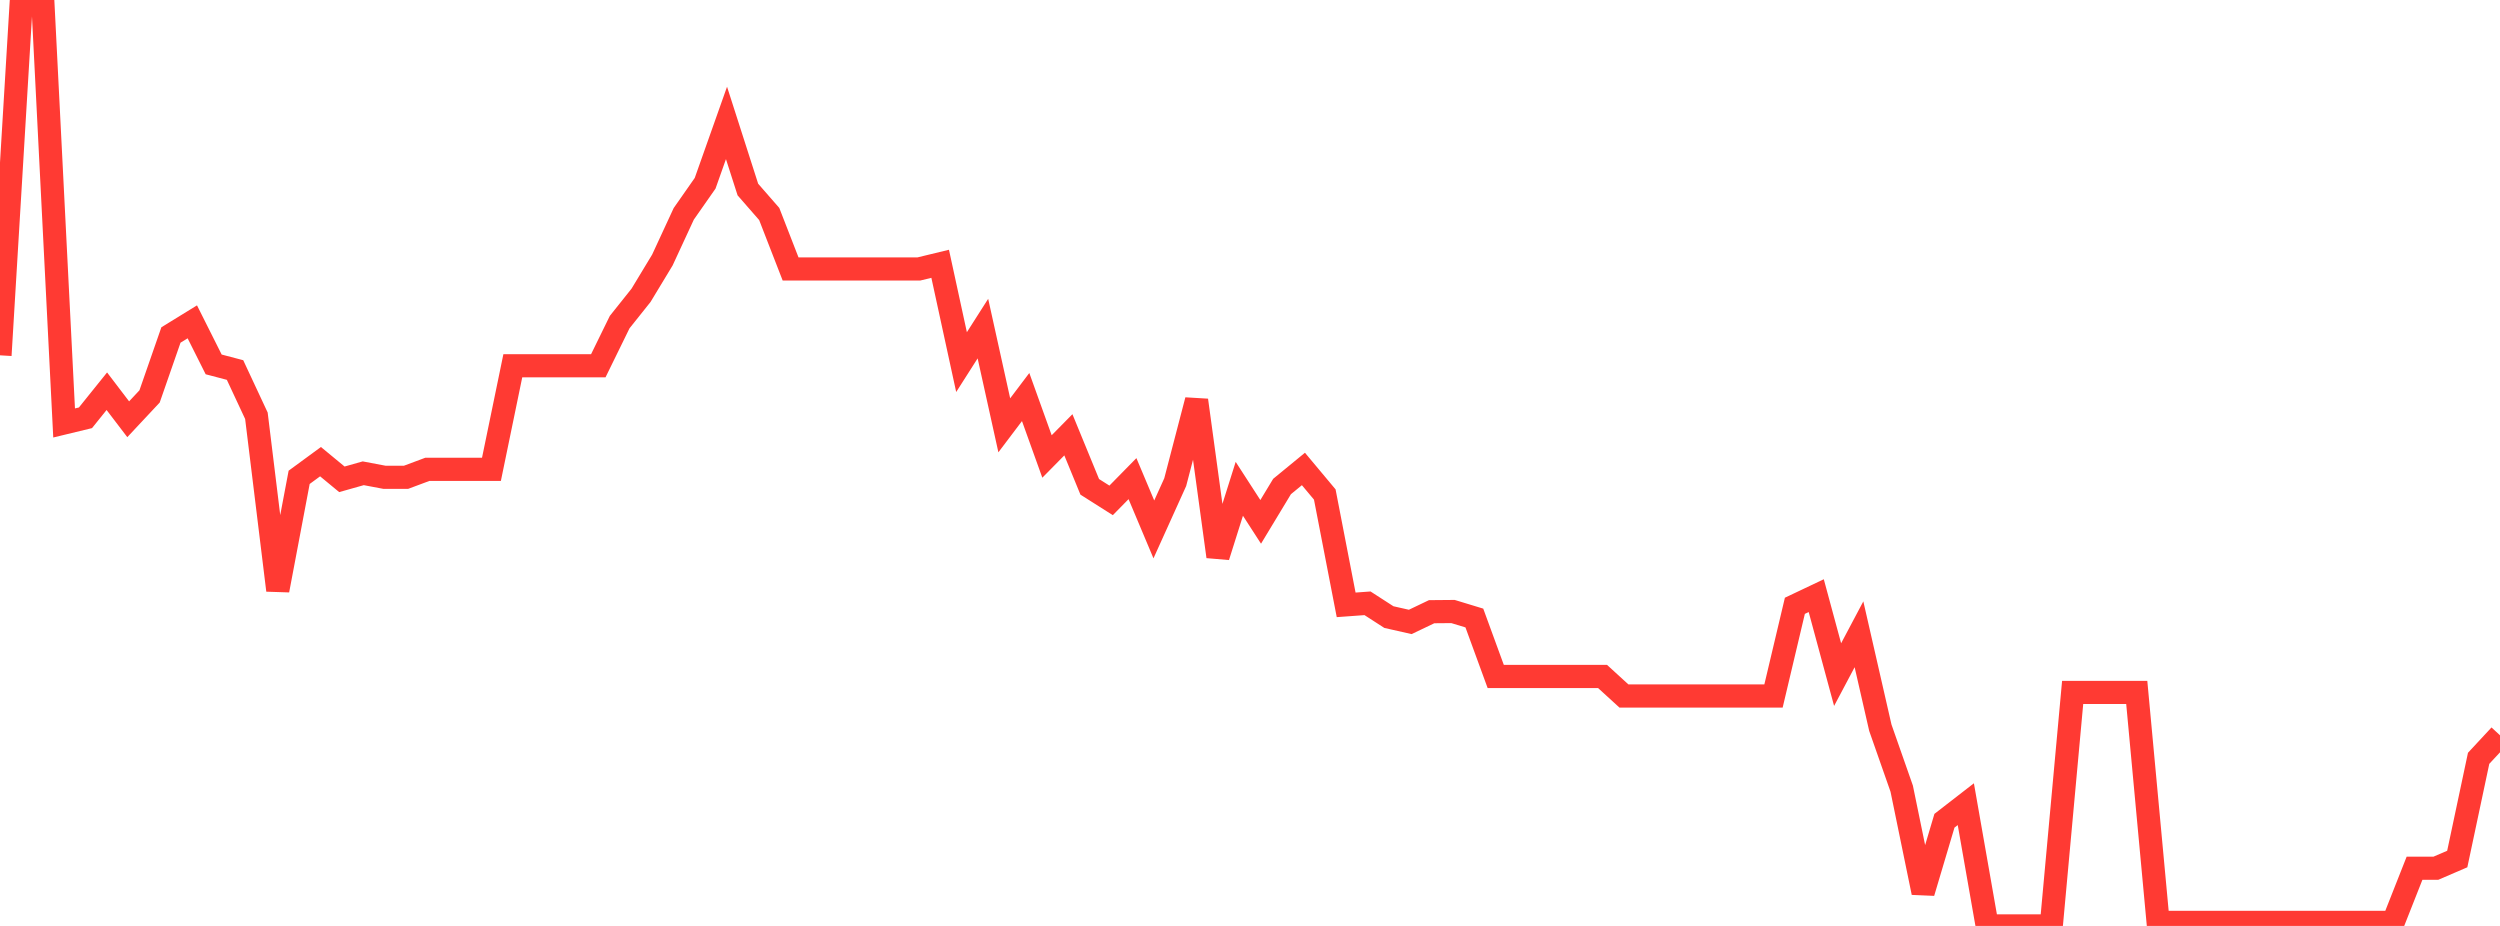 <?xml version="1.0" standalone="no"?>
<!DOCTYPE svg PUBLIC "-//W3C//DTD SVG 1.1//EN" "http://www.w3.org/Graphics/SVG/1.1/DTD/svg11.dtd">

<svg width="135" height="50" viewBox="0 0 135 50" preserveAspectRatio="none" 
  xmlns="http://www.w3.org/2000/svg"
  xmlns:xlink="http://www.w3.org/1999/xlink">


<polyline points="0.0, 19.187 1.154, 0.0 2.308, 0.0 3.462, 22.84 4.615, 22.561 5.769, 21.126 6.923, 22.64 8.077, 21.407 9.231, 18.089 10.385, 17.379 11.538, 19.678 12.692, 19.981 13.846, 22.451 15.0, 31.875 16.154, 25.776 17.308, 24.93 18.462, 25.883 19.615, 25.557 20.769, 25.775 21.923, 25.775 23.077, 25.344 24.231, 25.344 25.385, 25.344 26.538, 25.344 27.692, 19.751 28.846, 19.751 30.0, 19.751 31.154, 19.751 32.308, 19.751 33.462, 17.394 34.615, 15.948 35.769, 14.04 36.923, 11.547 38.077, 9.897 39.231, 6.638 40.385, 10.235 41.538, 11.556 42.692, 14.525 43.846, 14.525 45.0, 14.525 46.154, 14.525 47.308, 14.525 48.462, 14.525 49.615, 14.525 50.769, 14.245 51.923, 19.554 53.077, 17.744 54.231, 22.967 55.385, 21.44 56.538, 24.65 57.692, 23.479 58.846, 26.289 60.0, 27.021 61.154, 25.846 62.308, 28.588 63.462, 26.036 64.615, 21.612 65.769, 30.055 66.923, 26.396 68.077, 28.181 69.231, 26.271 70.385, 25.324 71.538, 26.703 72.692, 32.662 73.846, 32.578 75.0, 33.323 76.154, 33.584 77.308, 33.032 78.462, 33.022 79.615, 33.373 80.769, 36.529 81.923, 36.529 83.077, 36.529 84.231, 36.529 85.385, 36.529 86.538, 36.529 87.692, 37.584 88.846, 37.584 90.0, 37.584 91.154, 37.584 92.308, 37.584 93.462, 37.584 94.615, 37.584 95.769, 37.584 96.923, 32.713 98.077, 32.165 99.231, 36.429 100.385, 34.252 101.538, 39.296 102.692, 42.587 103.846, 48.199 105.0, 44.32 106.154, 43.426 107.308, 50.0 108.462, 50.0 109.615, 50.0 110.769, 50.0 111.923, 37.392 113.077, 37.392 114.231, 37.392 115.385, 37.392 116.538, 49.808 117.692, 49.808 118.846, 49.808 120.0, 49.808 121.154, 49.808 122.308, 49.808 123.462, 49.808 124.615, 49.808 125.769, 49.808 126.923, 49.808 128.077, 49.808 129.231, 49.808 130.385, 46.884 131.538, 46.884 132.692, 46.387 133.846, 40.949 135.0, 39.707" fill="none" stroke="#ff3a33" stroke-width="1.25"/>

</svg>